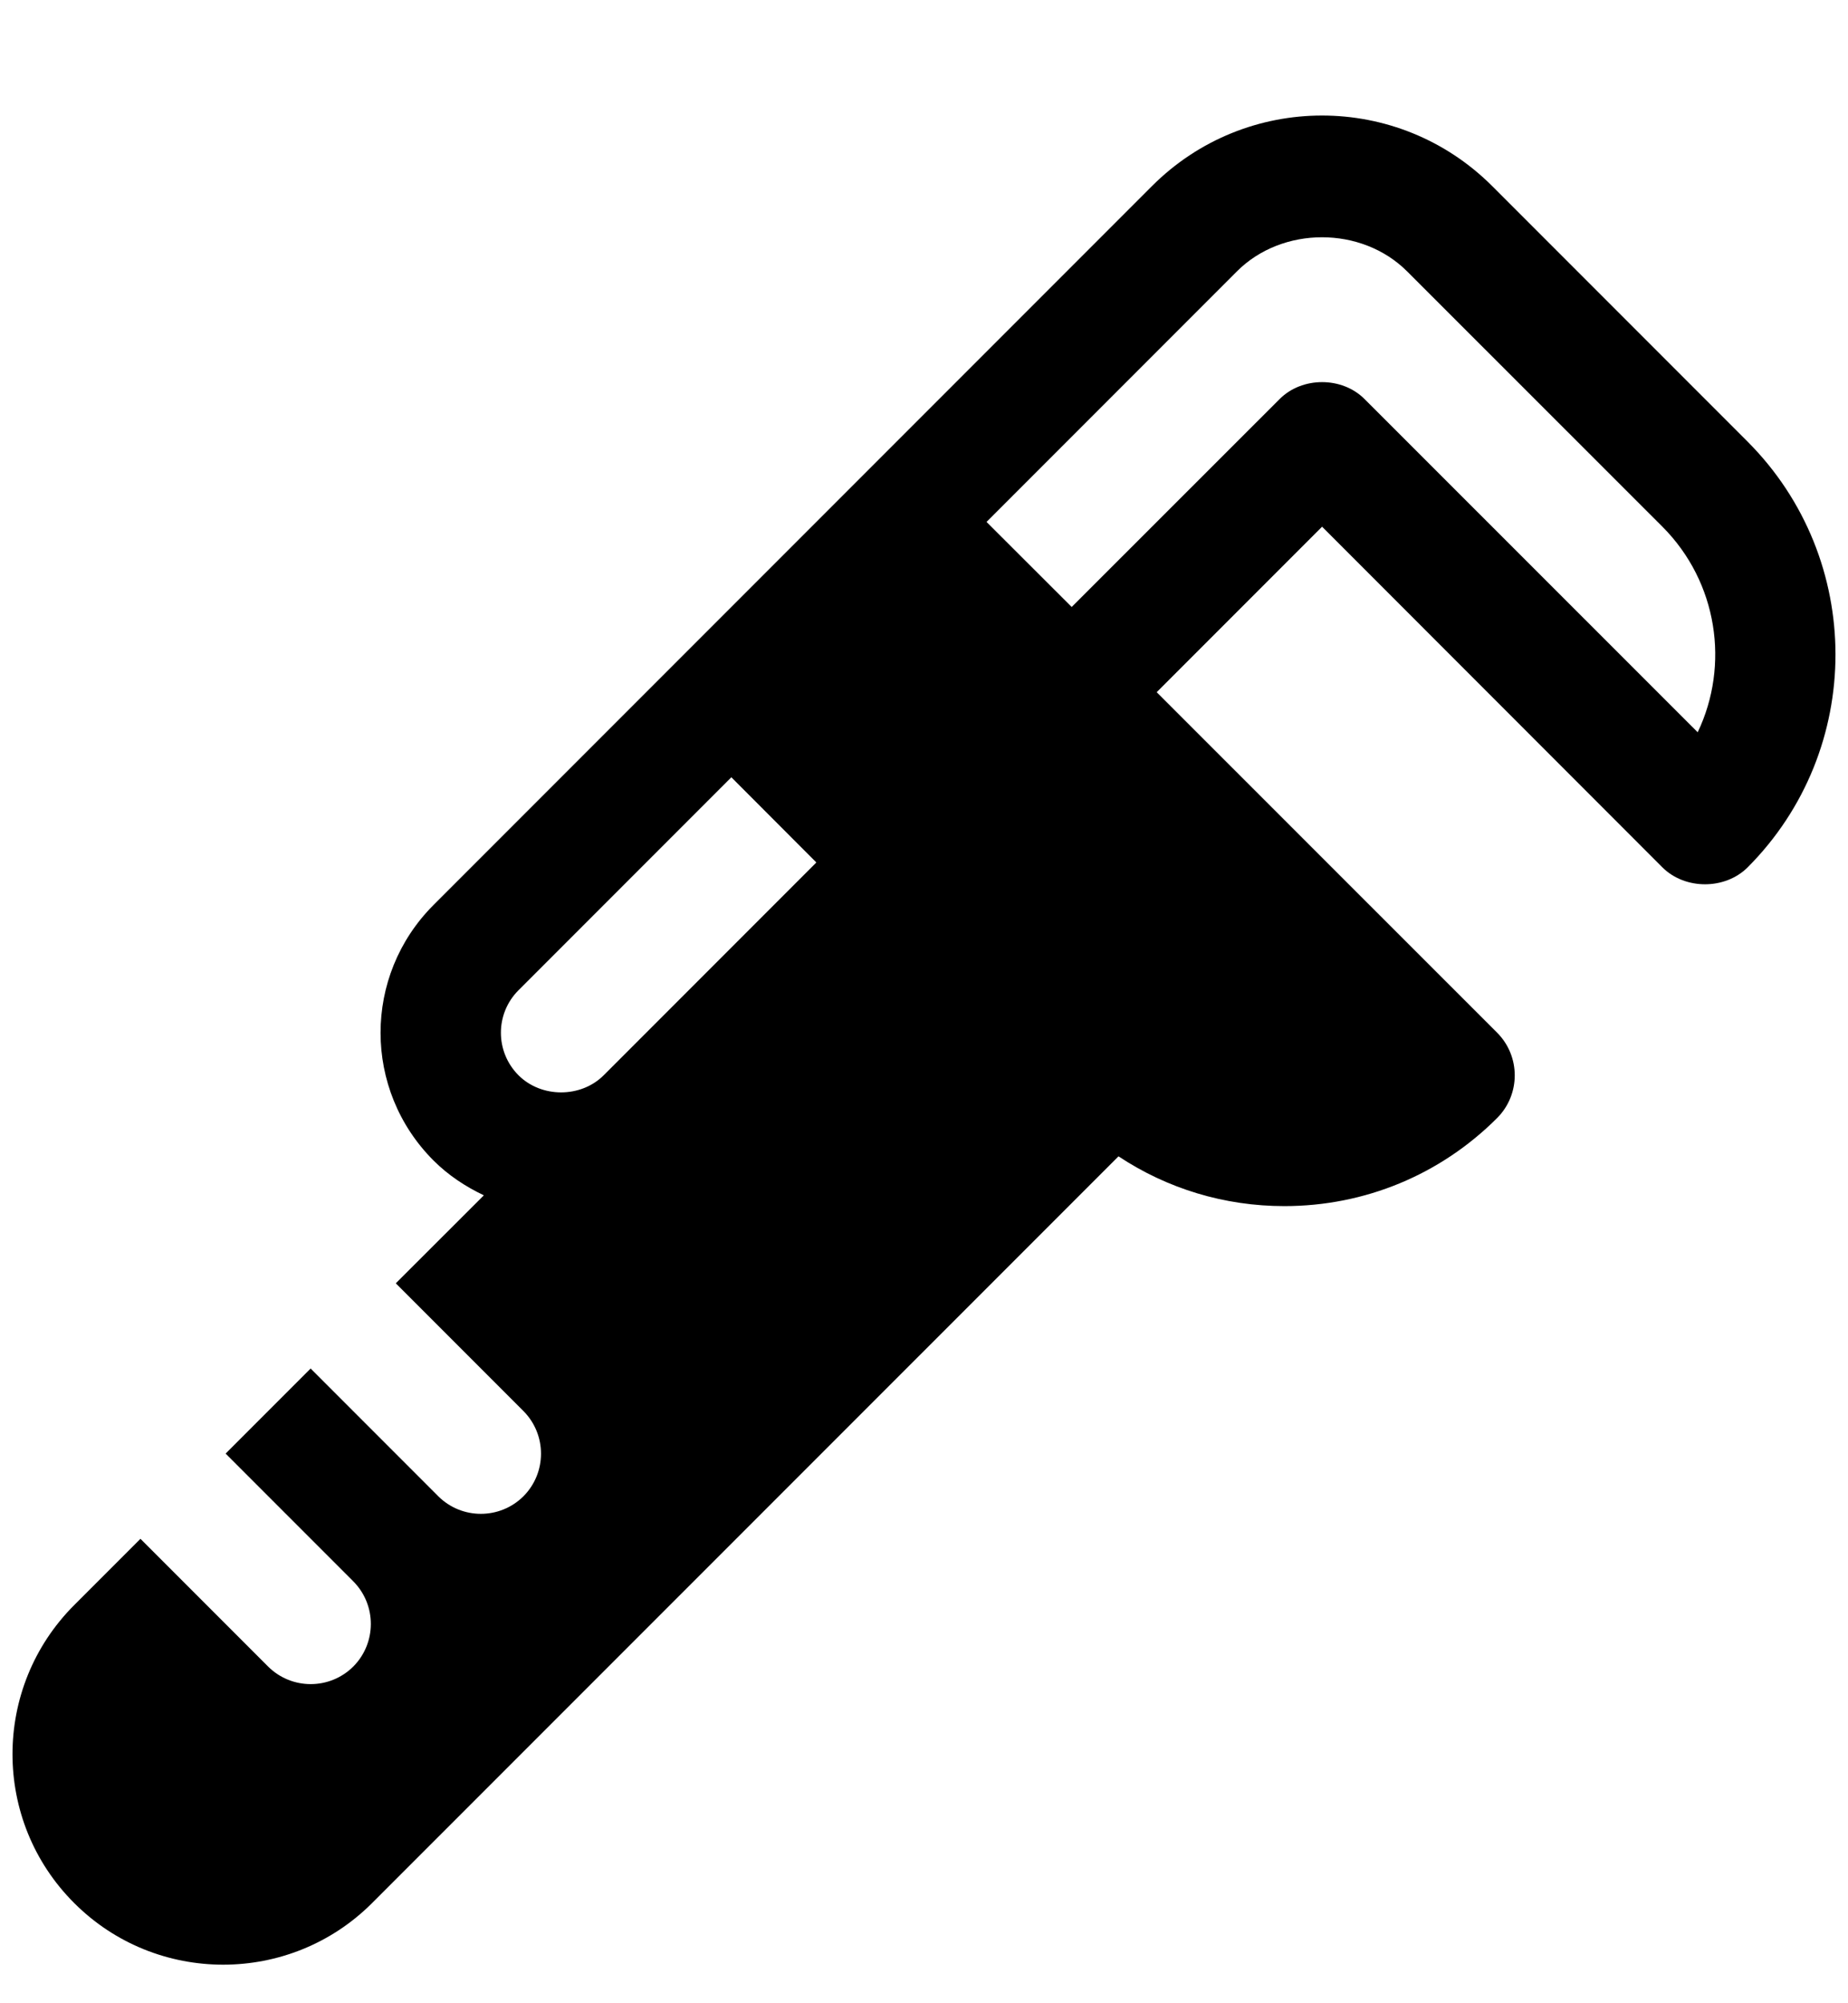 <svg width="12" height="13" viewBox="0 0 12 13" fill="none" xmlns="http://www.w3.org/2000/svg">
<path d="M11.348 2.866L9.69 1.208C9.079 0.597 8.09 0.597 7.48 1.208C5.562 3.126 4.479 4.209 2.815 5.873C2.356 6.332 2.357 7.073 2.815 7.531C2.912 7.628 3.024 7.701 3.142 7.757L2.57 8.328L3.399 9.157C3.551 9.31 3.551 9.557 3.399 9.71C3.246 9.862 2.999 9.862 2.846 9.71L2.017 8.881L1.465 9.433L2.294 10.262C2.446 10.415 2.446 10.662 2.294 10.815C2.141 10.967 1.894 10.967 1.741 10.815L0.912 9.986L0.482 10.416C-0.052 10.95 -0.053 11.816 0.482 12.35C1.015 12.883 1.883 12.883 2.416 12.35L7.263 7.504C7.58 7.714 7.951 7.827 8.34 7.827C8.862 7.827 9.353 7.624 9.722 7.255C9.874 7.102 9.874 6.855 9.722 6.702C9.484 6.465 8.429 5.409 7.511 4.492L8.585 3.418L10.795 5.629C10.942 5.775 11.201 5.775 11.348 5.629C12.109 4.867 12.109 3.628 11.348 2.866ZM3.92 6.978C3.772 7.126 3.515 7.126 3.367 6.978C3.215 6.826 3.214 6.579 3.367 6.426L4.749 5.044L5.301 5.597L3.92 6.978ZM11.024 4.752L8.861 2.59C8.715 2.443 8.455 2.443 8.309 2.59L6.959 3.939C6.747 3.727 6.555 3.536 6.406 3.387L8.032 1.761C8.327 1.466 8.842 1.466 9.137 1.761L10.795 3.418C11.155 3.779 11.232 4.317 11.024 4.752Z" fill="black"/>
</svg>
